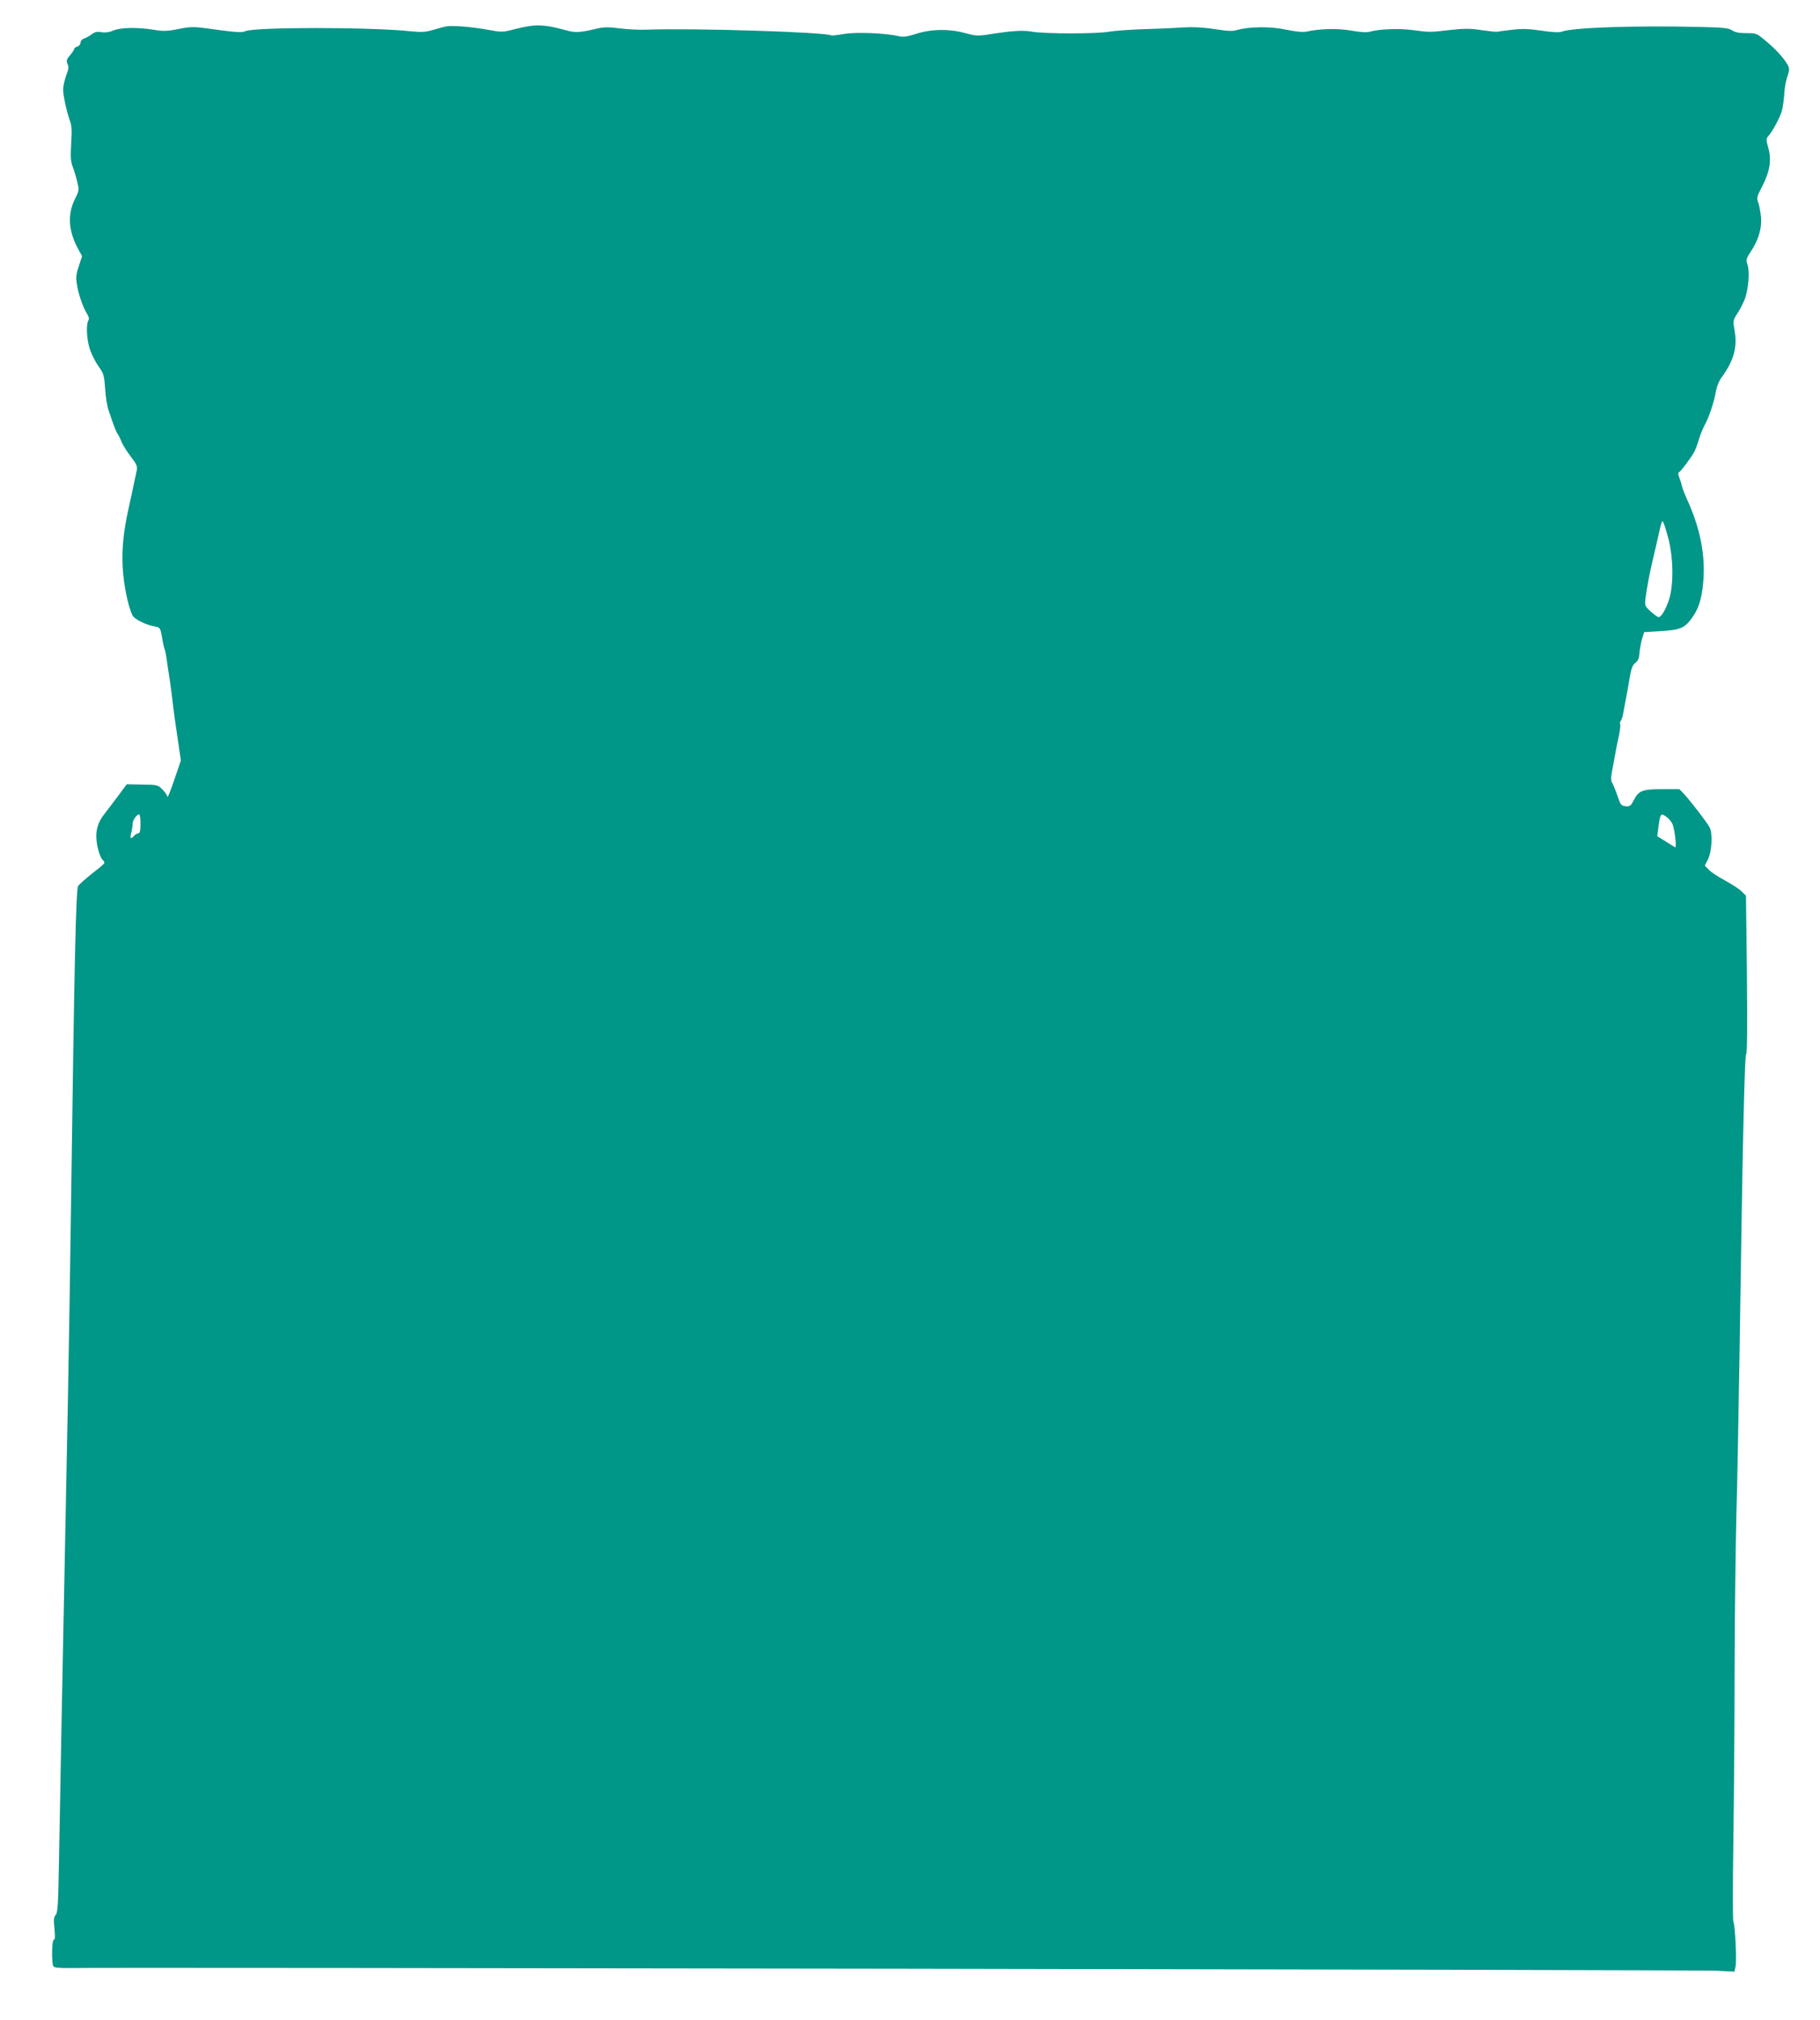 <?xml version="1.0" standalone="no"?>
<!DOCTYPE svg PUBLIC "-//W3C//DTD SVG 20010904//EN"
 "http://www.w3.org/TR/2001/REC-SVG-20010904/DTD/svg10.dtd">
<svg version="1.0" xmlns="http://www.w3.org/2000/svg"
 width="1153pt" height="1280pt" viewBox="0 0 1153 1280"
 preserveAspectRatio="xMidYMid meet">
<g transform="translate(0,1280) scale(0.1,-0.1)"
fill="#009688" stroke="none">
<path d="M2830 12633 c-14 -2 -52 -12 -85 -22 -50 -15 -74 -16 -145 -9 -252
27 -996 27 -1047 0 -18 -10 -65 -7 -248 19 -79 10 -102 10 -175 -5 -72 -14
-96 -15 -160 -4 -102 16 -207 14 -254 -6 -25 -11 -51 -14 -73 -10 -26 5 -41 2
-62 -13 -14 -11 -36 -23 -49 -27 -12 -4 -22 -15 -22 -26 0 -10 -9 -22 -20 -25
-11 -3 -20 -10 -20 -15 0 -5 -12 -23 -26 -40 -23 -26 -25 -35 -16 -55 8 -18 7
-34 -9 -74 -10 -28 -19 -68 -19 -89 1 -42 22 -138 43 -197 12 -31 13 -64 8
-145 -5 -84 -3 -113 9 -145 9 -22 22 -65 29 -96 13 -52 12 -58 -12 -105 -51
-101 -45 -206 19 -323 l24 -44 -20 -61 c-16 -46 -20 -72 -14 -110 8 -61 37
-147 63 -190 14 -22 17 -36 11 -46 -16 -26 -11 -124 10 -185 11 -31 35 -79 54
-106 32 -44 36 -56 42 -141 3 -51 13 -113 22 -138 36 -107 49 -140 59 -152 5
-7 16 -29 23 -48 8 -19 34 -61 58 -92 36 -46 43 -63 39 -85 -21 -101 -40 -187
-52 -243 -32 -140 -44 -257 -38 -372 5 -109 36 -257 63 -308 13 -24 86 -60
140 -69 34 -6 35 -8 46 -66 5 -33 13 -67 16 -75 4 -8 9 -35 13 -60 3 -25 12
-85 20 -135 7 -49 16 -115 19 -145 6 -54 14 -114 39 -281 l13 -87 -42 -123
c-23 -68 -43 -117 -43 -108 -1 8 -14 29 -31 46 -29 30 -33 31 -129 32 l-98 2
-58 -78 c-32 -43 -72 -95 -88 -116 -32 -42 -47 -85 -47 -134 0 -55 21 -133 41
-152 19 -18 18 -19 -61 -80 -44 -35 -87 -73 -95 -84 -14 -23 -24 -474 -45
-2022 -5 -368 -14 -926 -20 -1240 -10 -529 -16 -831 -41 -2085 -5 -261 -12
-628 -15 -815 -5 -286 -8 -343 -21 -357 -12 -14 -14 -31 -8 -87 5 -49 4 -71
-4 -71 -13 0 -15 -148 -3 -168 6 -9 37 -12 108 -11 283 5 10336 -11 10430 -17
l112 -6 7 33 c8 38 -3 269 -14 284 -4 6 -4 233 0 505 4 272 8 765 8 1095 1
330 6 764 11 965 6 201 14 660 20 1020 19 1316 32 1905 42 1911 7 4 8 179 5
505 l-6 499 -26 26 c-14 15 -61 45 -104 69 -44 23 -91 54 -105 69 l-26 27 21
41 c24 49 30 165 9 202 -16 31 -120 165 -160 209 l-31 32 -110 0 c-126 0 -148
-9 -180 -72 -18 -34 -24 -39 -51 -36 -28 3 -32 8 -53 71 -13 37 -28 73 -33 80
-6 7 -7 30 -2 57 27 148 33 181 46 239 7 35 11 67 8 73 -3 5 -1 14 4 21 5 7
12 28 15 47 4 19 11 58 16 85 6 28 16 88 24 134 11 66 19 87 37 101 17 13 24
29 26 61 2 24 9 64 16 89 l14 45 99 6 c127 7 156 19 201 80 45 62 64 120 74
229 15 172 -18 343 -105 532 -14 31 -28 67 -30 80 -3 13 -10 36 -16 51 -8 20
-9 31 -2 35 15 10 79 96 96 129 8 15 20 46 26 68 14 45 27 78 48 117 23 45 54
139 63 197 5 29 20 67 33 85 79 106 105 195 86 300 -11 65 -11 67 20 114 17
26 37 67 46 91 22 63 30 171 16 213 -11 33 -9 39 19 82 50 74 73 151 66 221
-3 33 -11 74 -17 91 -12 29 -9 38 23 100 50 96 62 168 41 245 -15 53 -15 60
-1 76 29 33 74 118 87 163 6 25 13 74 15 110 2 36 11 85 20 108 12 34 13 49 4
65 -22 43 -71 98 -135 152 -63 54 -65 55 -129 55 -45 0 -73 5 -91 18 -22 14
-57 18 -198 21 -415 10 -812 -3 -883 -30 -14 -6 -62 -3 -128 7 -82 12 -123 13
-188 5 -45 -5 -87 -11 -92 -12 -5 -2 -49 3 -98 10 -73 11 -110 11 -200 1 -131
-15 -126 -15 -241 0 -89 11 -208 6 -267 -11 -21 -6 -60 -3 -117 7 -85 15 -197
13 -283 -6 -25 -5 -66 -1 -130 12 -99 21 -232 20 -311 -2 -29 -9 -62 -7 -144
6 -75 11 -134 14 -202 10 -53 -4 -166 -9 -251 -11 -85 -3 -182 -10 -215 -16
-77 -14 -400 -14 -485 0 -64 11 -124 7 -295 -20 -50 -7 -73 -5 -130 11 -99 28
-213 27 -310 -4 -59 -19 -83 -22 -113 -15 -80 19 -267 27 -343 14 -41 -7 -77
-11 -80 -10 -34 22 -885 48 -1174 37 -44 -2 -119 2 -168 8 -67 9 -100 9 -140
0 -114 -27 -141 -28 -197 -13 -146 40 -199 41 -322 10 -85 -22 -89 -22 -175
-6 -99 18 -225 29 -263 22z m7734 -3225 c36 -123 41 -299 12 -399 -19 -64 -51
-119 -68 -119 -7 0 -30 17 -51 36 -38 35 -38 37 -32 87 6 50 27 164 45 237 18
77 41 176 46 200 3 14 8 32 11 40 6 18 12 5 37 -82z m-9674 -1828 c0 -44 -4
-60 -14 -60 -7 0 -19 -7 -26 -15 -21 -25 -29 -17 -19 17 5 18 9 44 9 57 0 24
25 61 42 61 4 0 8 -27 8 -60z m9668 44 c12 -8 28 -27 36 -42 15 -30 30 -156
18 -150 -4 2 -31 18 -60 37 l-53 33 6 47 c13 99 15 102 53 75z"/>
</g>
</svg>
